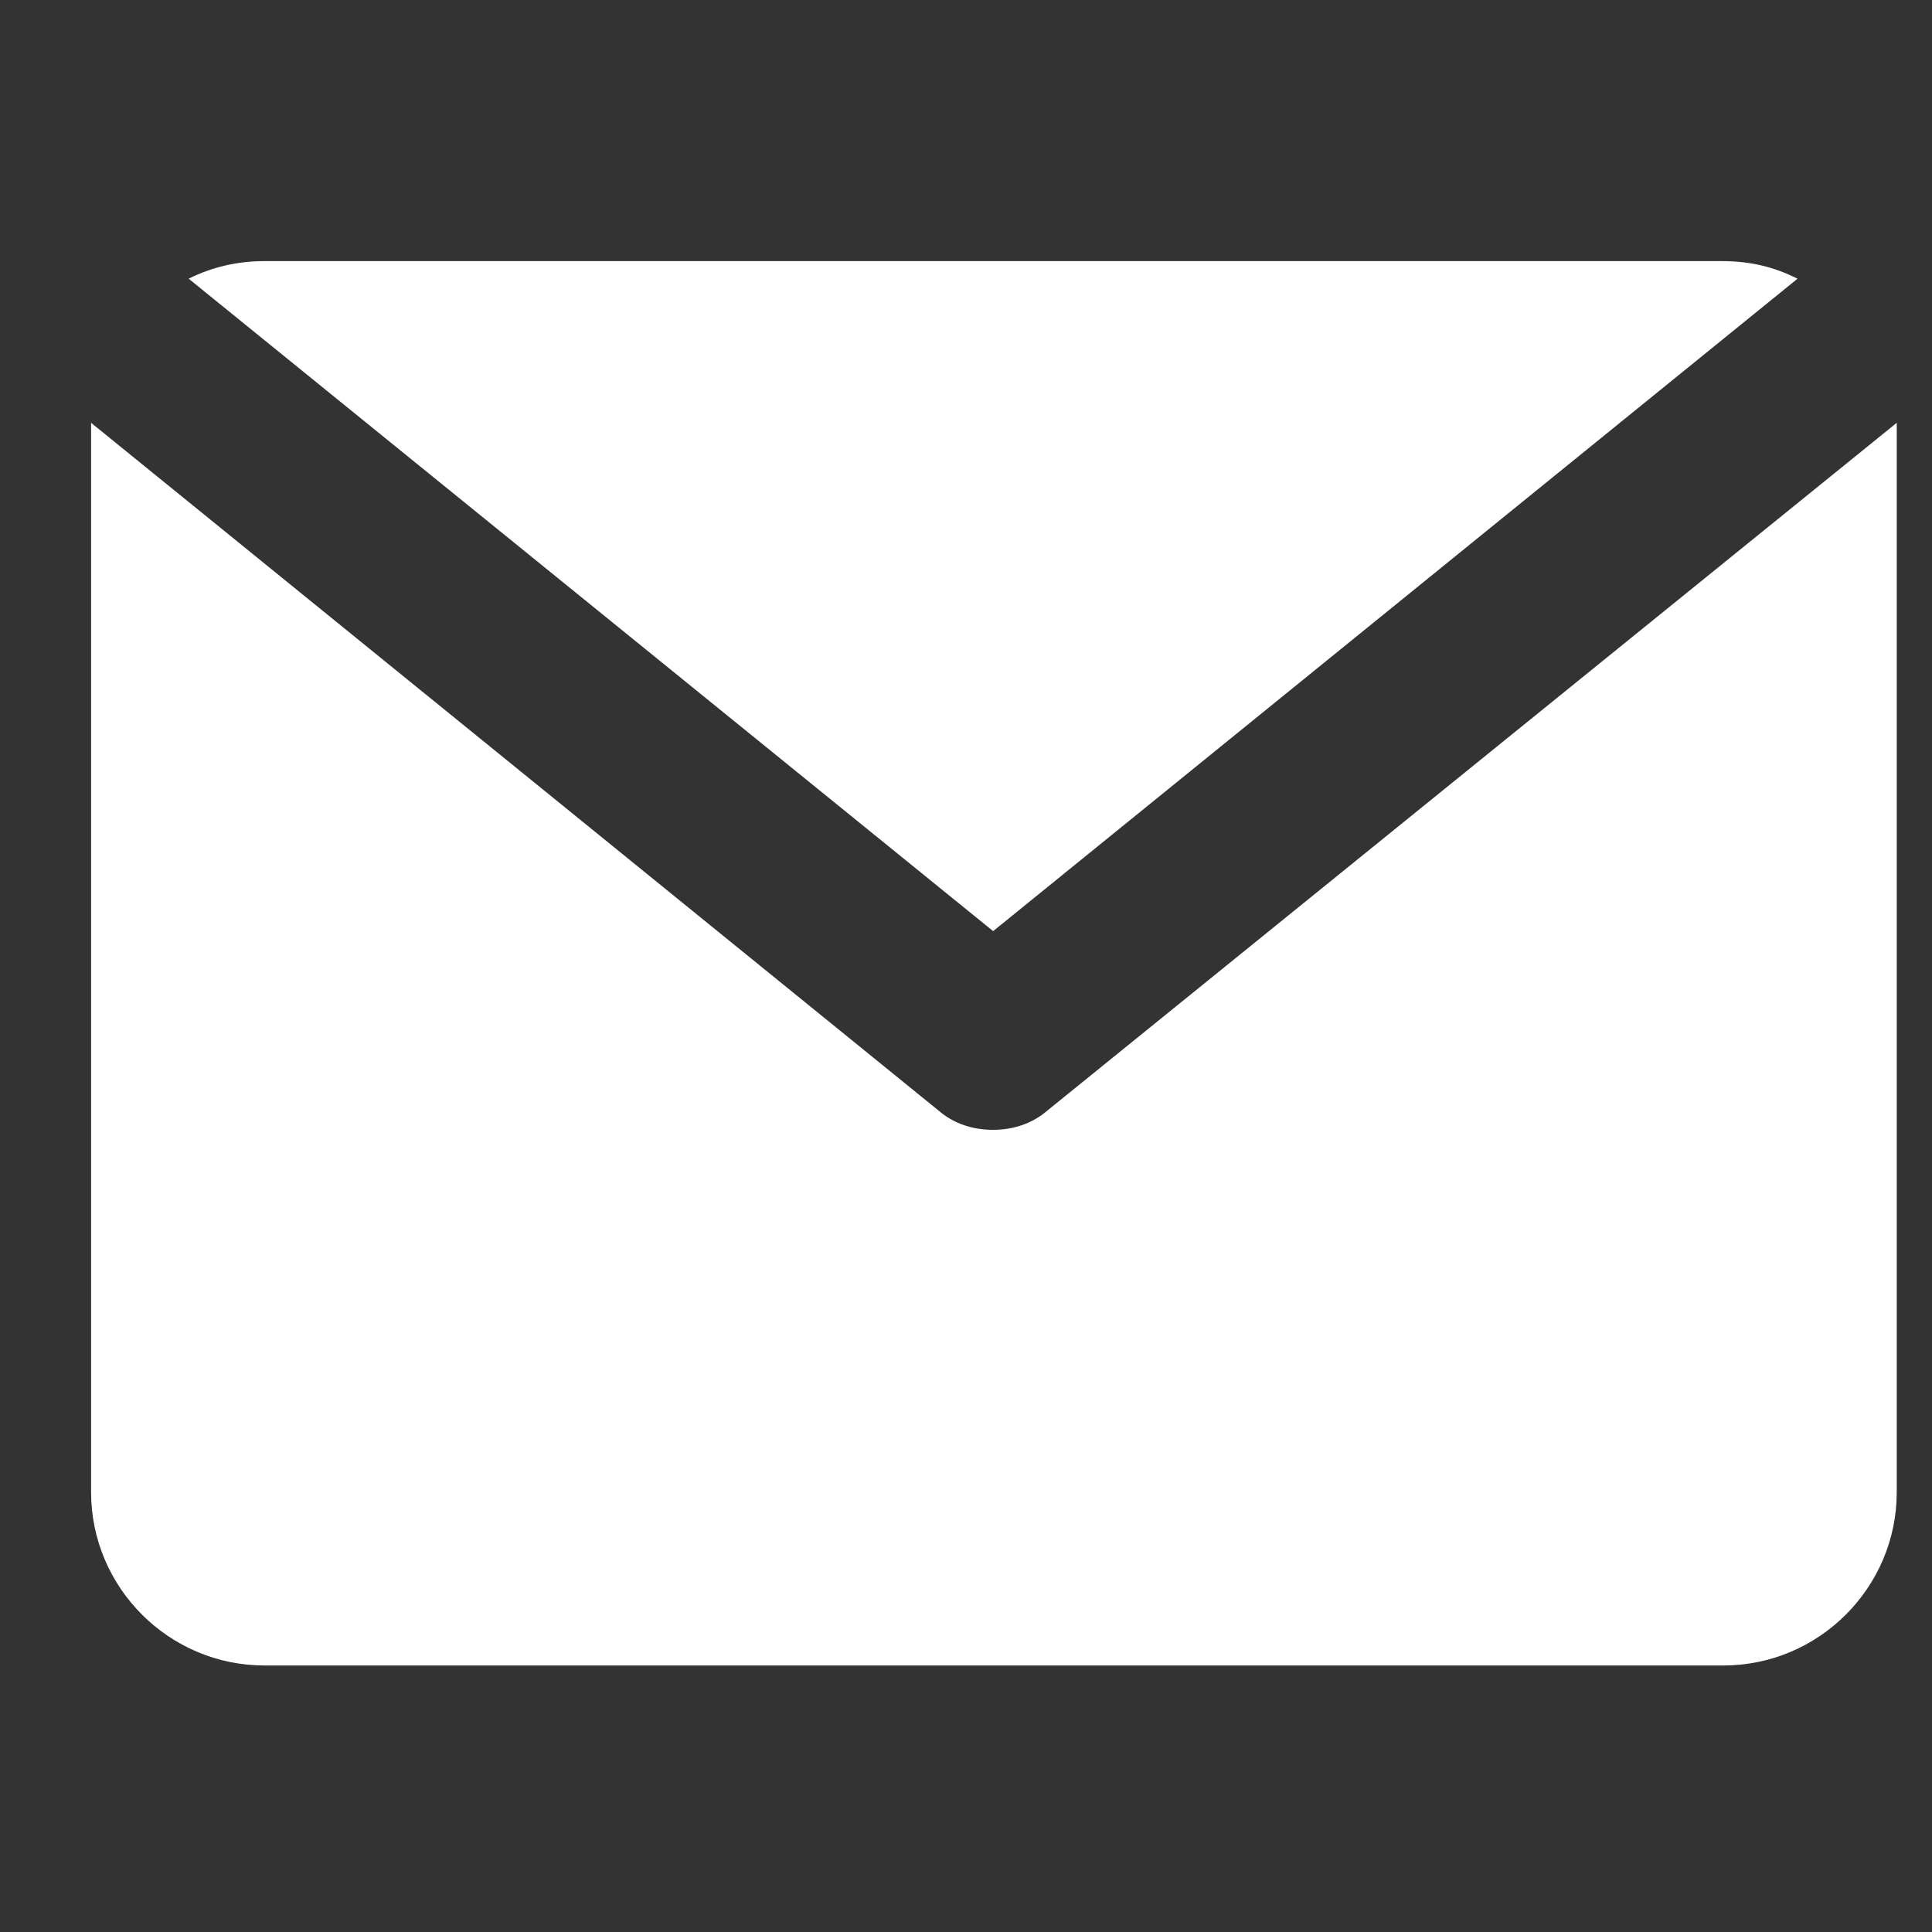 <svg width="20" height="20" viewBox="0 0 20 20" fill="none" xmlns="http://www.w3.org/2000/svg">
<rect x="0" y="0" width="20" height="20" fill="#333333" stroke="none"/>
<g clip-path="url(#clip0)">
<path d="M17.822 2.703H2.74C2.457 2.703 2.195 2.764 1.953 2.885L10.281 9.639L18.608 2.885C18.366 2.764 18.124 2.703 17.822 2.703Z" fill="white"/>
<path d="M10.844 11.495C10.682 11.636 10.481 11.696 10.279 11.696C10.077 11.696 9.876 11.636 9.714 11.495L0.943 4.377C0.943 4.417 0.943 4.437 0.943 4.498V15.447C0.943 16.435 1.75 17.241 2.738 17.241H17.84C18.828 17.241 19.635 16.435 19.635 15.447V4.498C19.635 4.458 19.635 4.437 19.635 4.377L10.844 11.495Z" fill="white"/>
</g>
<defs>
<clipPath id="clip0">
<rect width="18.692" height="18.692" fill="white" transform="translate(0.943 0.626)"/>
</clipPath>
</defs>
</svg>
